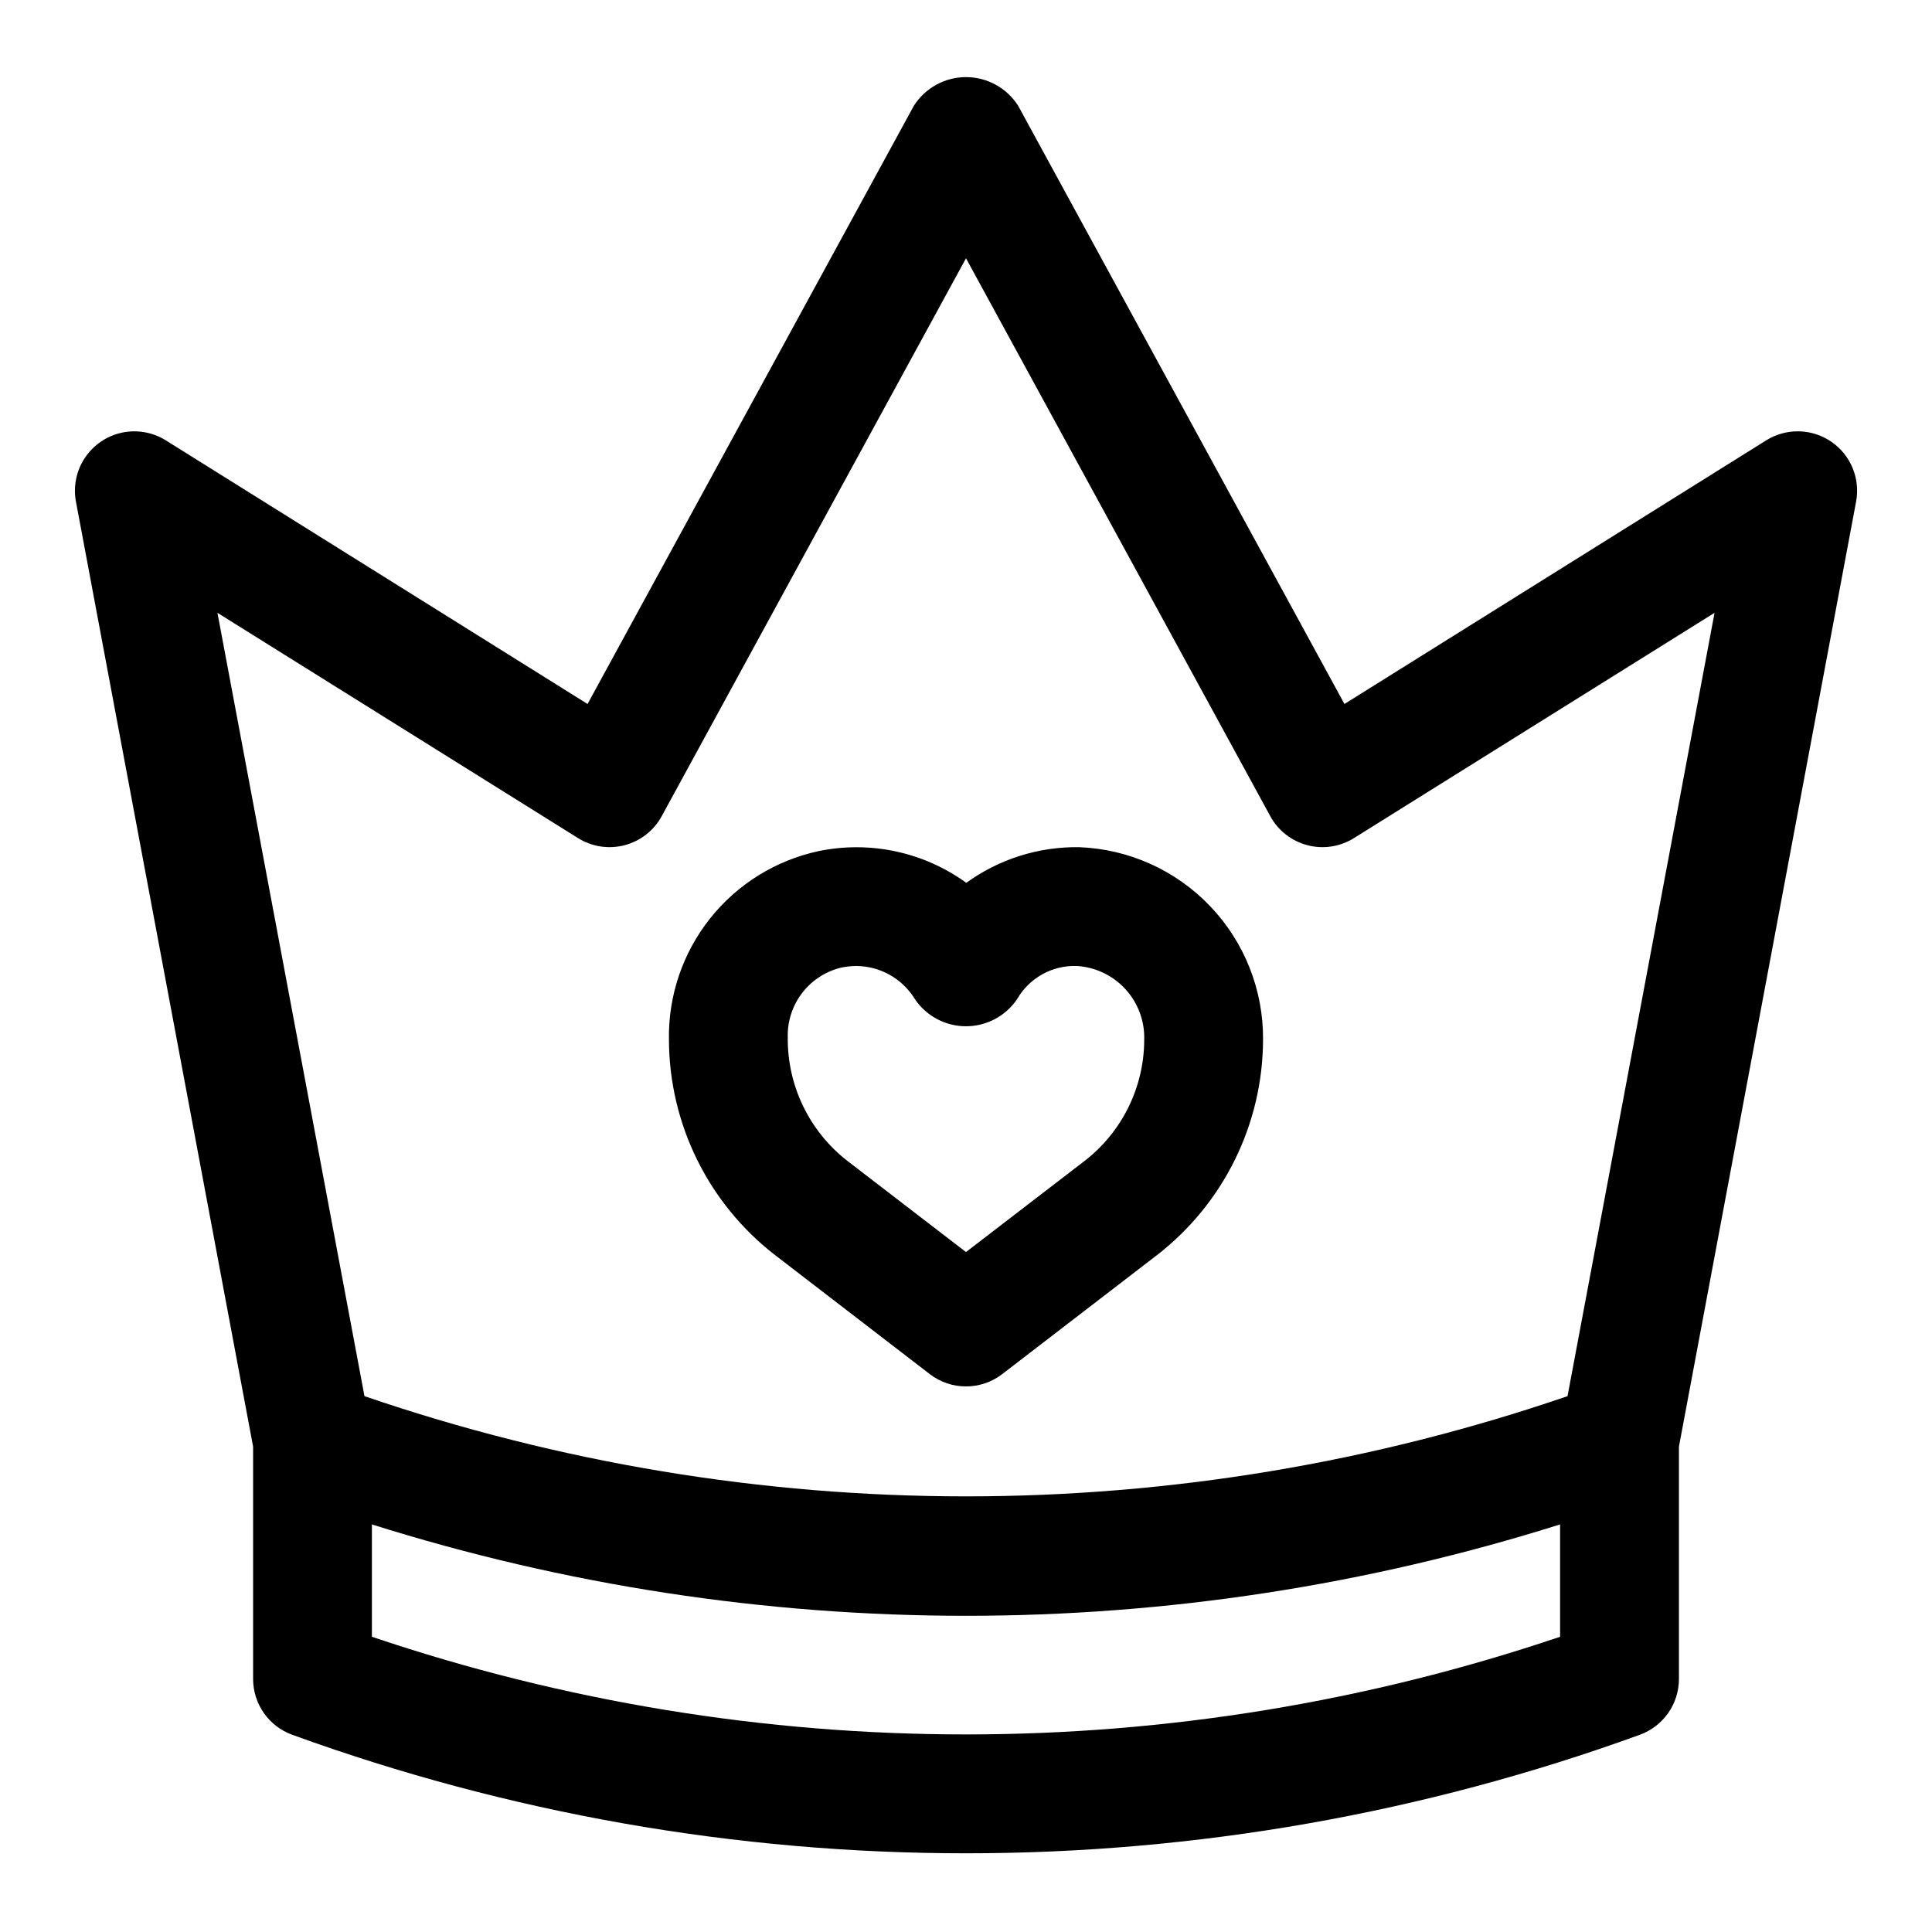 <?xml version="1.0" encoding="UTF-8"?>
<!-- Uploaded to: SVG Repo, www.svgrepo.com, Generator: SVG Repo Mixer Tools -->
<svg fill="#000000" width="800px" height="800px" version="1.1" viewBox="144 144 512 512" xmlns="http://www.w3.org/2000/svg">
 <g>
  <path d="m629.28 261.04c-2.523-1.723-5.496-2.672-8.551-2.734-3.055-0.062-6.062 0.77-8.656 2.387l-111.78 69.871-86.469-158.53c-3.004-4.731-8.219-7.598-13.82-7.598-5.606 0-10.82 2.867-13.824 7.598l-86.469 158.53-111.78-69.871c-3.477-2.168-7.66-2.894-11.664-2.027-4.004 0.871-7.508 3.262-9.777 6.676-2.266 3.41-3.113 7.574-2.363 11.598l46.949 250.43v61.559c0 3.234 0.992 6.387 2.844 9.035 1.855 2.648 4.477 4.66 7.516 5.766 57.238 20.797 117.67 31.426 178.57 31.41 60.898 0.016 121.33-10.613 178.57-31.41 3.039-1.105 5.66-3.117 7.516-5.766 1.852-2.648 2.848-5.801 2.844-9.035v-61.559l46.949-250.43c0.562-3.004 0.238-6.106-0.93-8.93-1.172-2.824-3.141-5.246-5.668-6.969zm-71.84 316.72c-102.12 34.508-212.76 34.508-314.88 0v-29.773c102.48 32.289 212.4 32.289 314.88 0zm1.969-63.762v-0.004c-103.32 35.41-215.49 35.41-318.82 0l-38.965-207.59 95.566 59.703c3.676 2.301 8.141 2.981 12.336 1.879 4.195-1.098 7.754-3.879 9.832-7.688l80.641-147.85 80.641 147.85c2.078 3.809 5.633 6.59 9.828 7.688 4.195 1.102 8.66 0.422 12.34-1.879l95.566-59.703z"/>
  <path d="m429.99 368.51c-10.73-0.16-21.223 3.152-29.914 9.445-11.281-8.164-25.473-11.215-39.109-8.406-11.391 2.441-21.582 8.766-28.824 17.895-7.238 9.129-11.082 20.488-10.867 32.141 0.082 22.297 10.434 43.316 28.059 56.977l41.078 31.598h-0.004c2.75 2.113 6.121 3.258 9.59 3.258 3.465 0 6.836-1.145 9.586-3.258l41.094-31.598c17.617-13.664 27.961-34.684 28.039-56.977 0.117-13.18-4.906-25.887-14.004-35.422-9.098-9.535-21.555-15.152-34.723-15.652zm1.496 83.098-31.488 24.199-31.488-24.199c-10.062-7.856-15.887-19.953-15.746-32.719-0.113-4.262 1.25-8.43 3.859-11.801 2.606-3.371 6.301-5.738 10.453-6.699 1.266-0.25 2.551-0.379 3.84-0.391 6.387 0.035 12.293 3.394 15.59 8.863 3.047 4.449 8.098 7.109 13.492 7.109s10.441-2.66 13.492-7.109c1.59-2.793 3.914-5.094 6.719-6.656 2.805-1.562 5.988-2.328 9.199-2.207 4.93 0.309 9.551 2.523 12.879 6.18 3.324 3.656 5.098 8.465 4.941 13.406-0.035 12.527-5.844 24.344-15.742 32.023z"/>
 </g>
</svg>